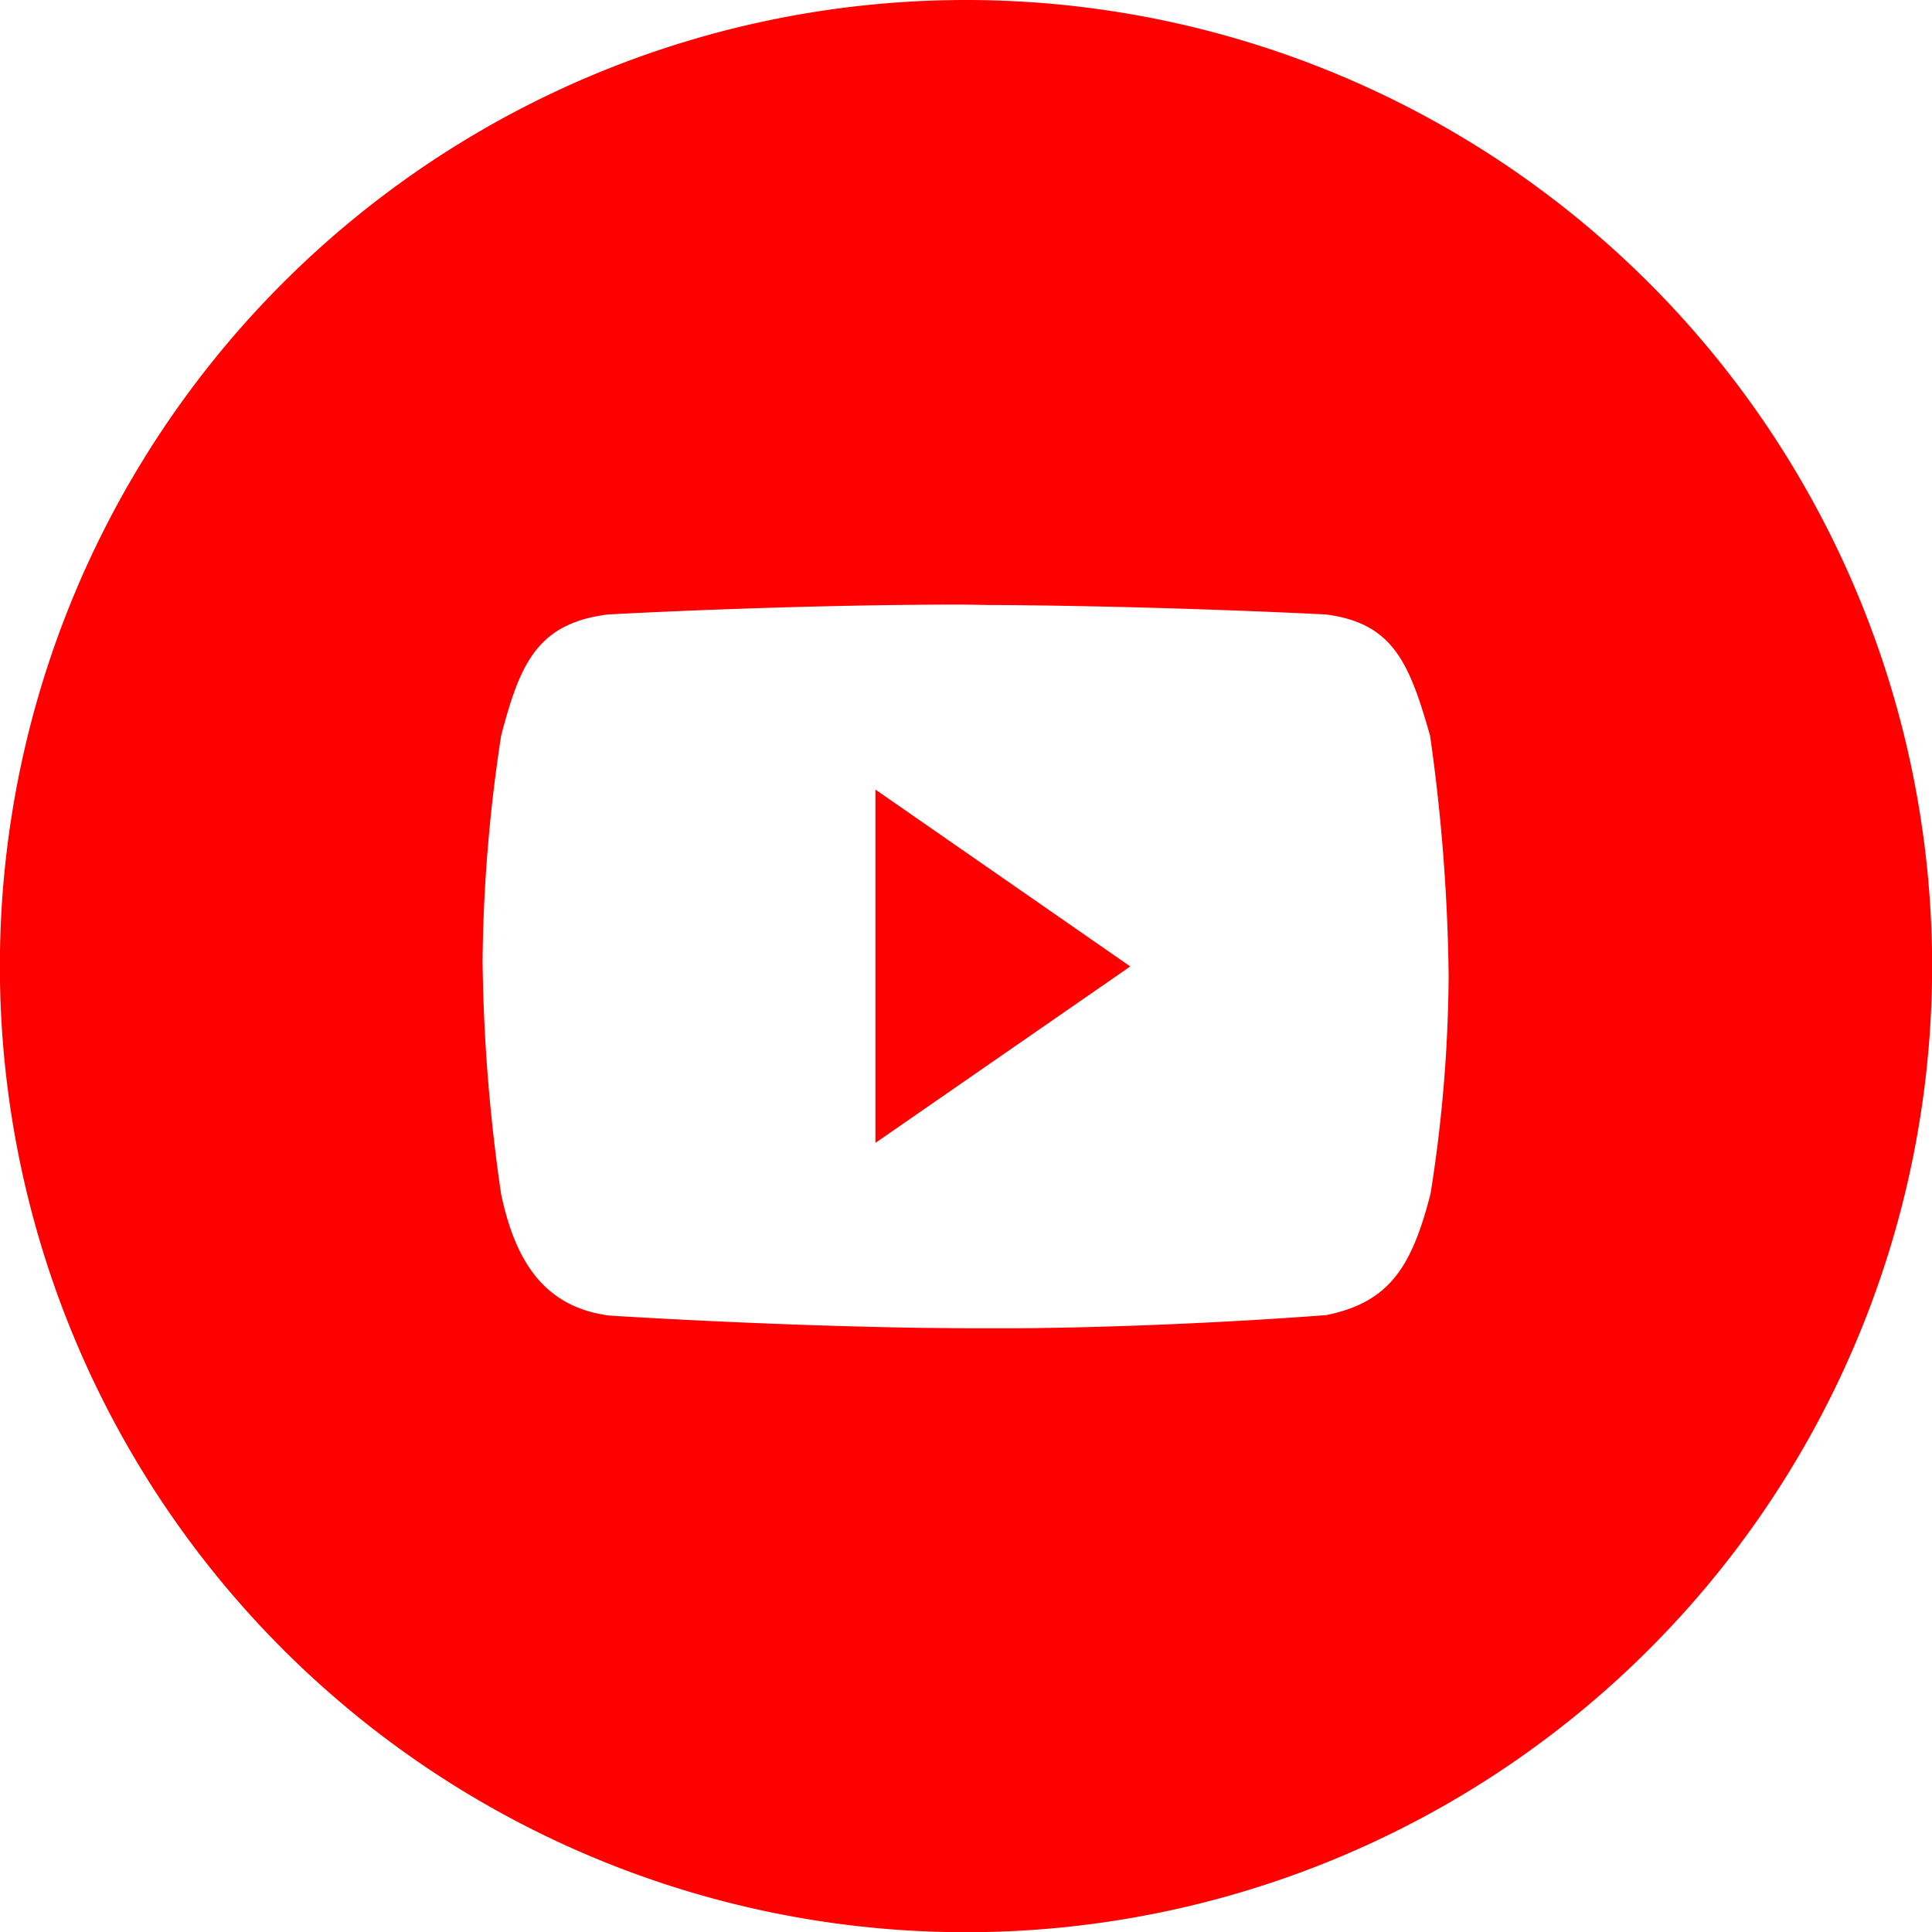 <svg id="组_49459" data-name="组 49459" xmlns="http://www.w3.org/2000/svg" width="51.994" height="51.994" viewBox="0 0 51.994 51.994">
  <path id="路径_19" data-name="路径 19" d="M474.726,444.094l6.858-4.748-6.858-4.76Z" transform="translate(-451.166 -413.337)" fill="red"/>
  <path id="路径_20" data-name="路径 20" d="M57.946,31.949a26,26,0,1,0,26,26A26.005,26.005,0,0,0,57.946,31.949Zm12.5,32.131c-.5,1.952-1.1,2.917-2.806,3.261,0,0-3.993.322-8.34.355H58.046l-1.264-.011c-4.392-.067-8.451-.333-8.451-.333-1.719-.233-2.507-1.431-2.895-3.261a46.52,46.52,0,0,1-.5-6.289,42.271,42.271,0,0,1,.5-6.056c.5-1.9.954-3.028,2.884-3.261,0,0,4.769-.266,9.571-.266l.632.011c4.636.022,9.106.255,9.106.255,1.819.233,2.251,1.32,2.806,3.261a49.581,49.581,0,0,1,.5,6.466,38.559,38.559,0,0,1-.488,5.867Z" transform="translate(-31.949 -31.949)" fill="red"/>
</svg>

